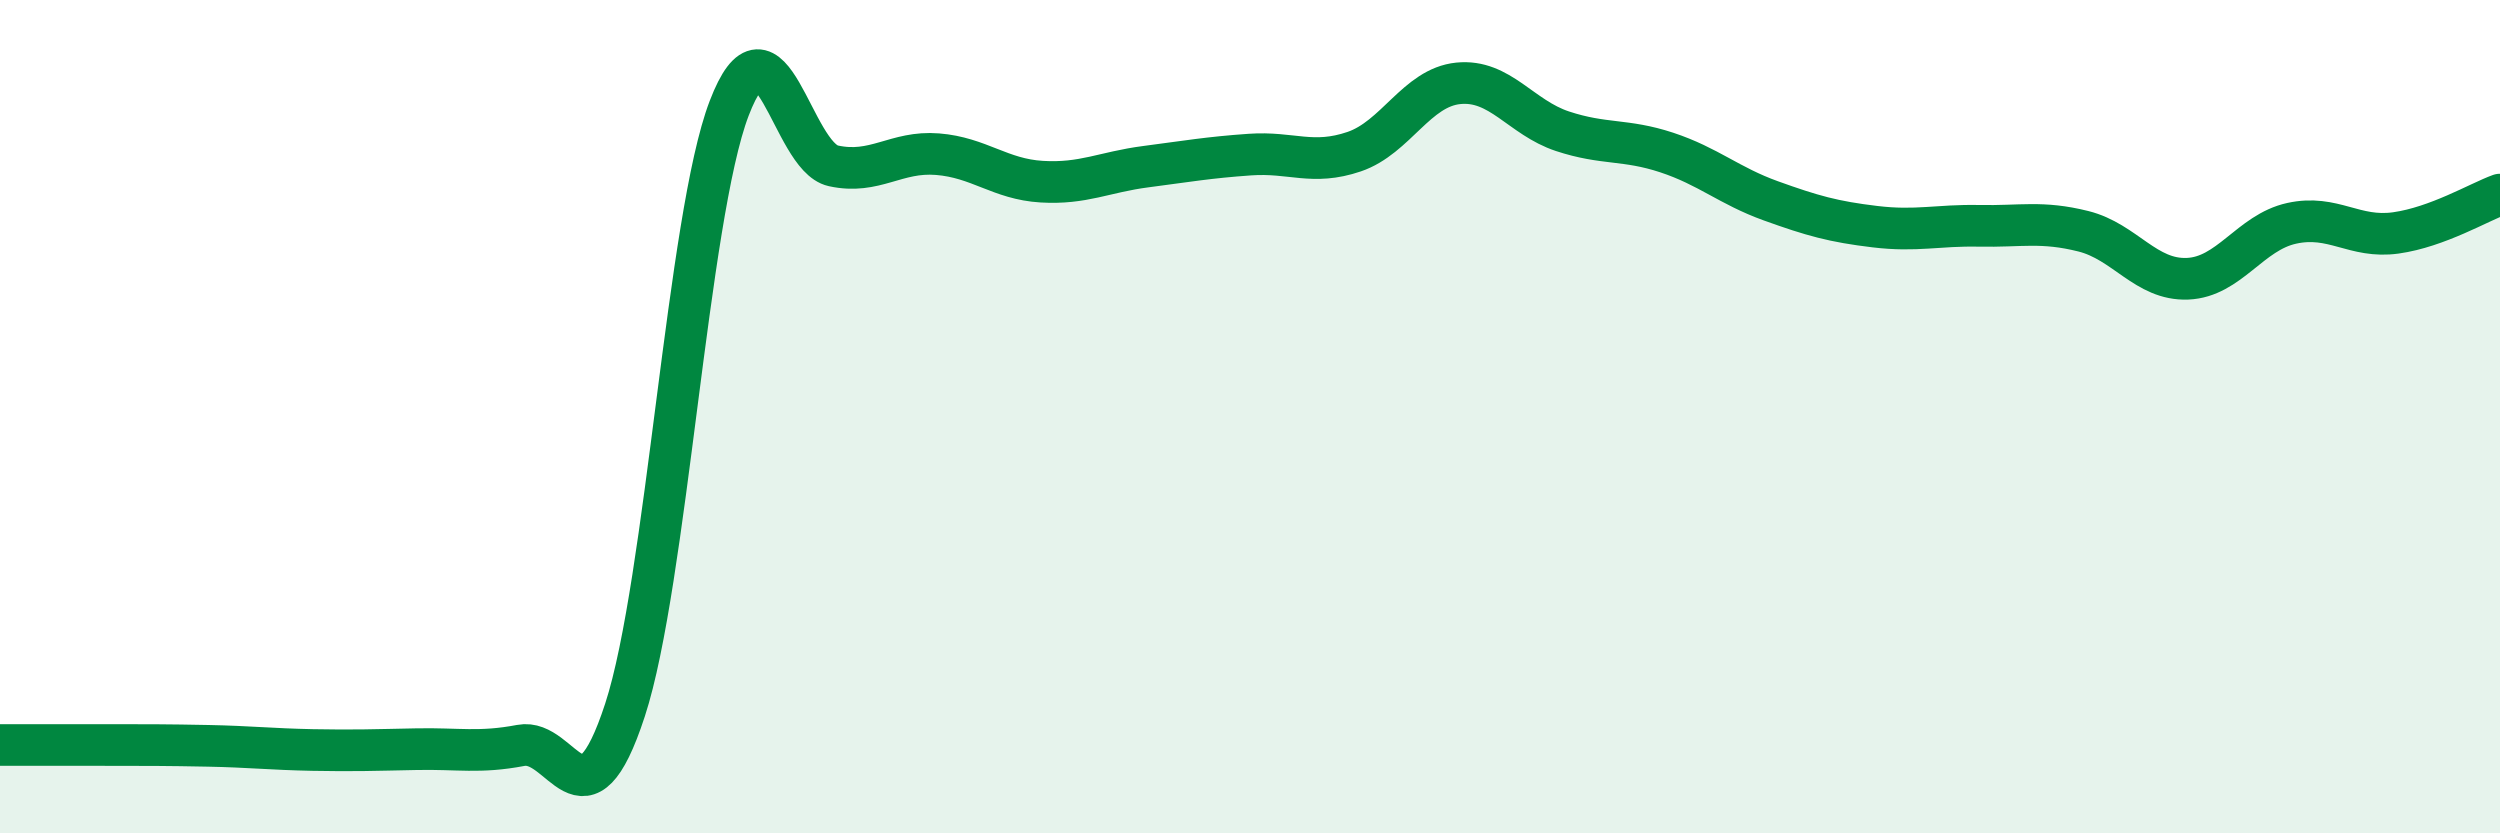
    <svg width="60" height="20" viewBox="0 0 60 20" xmlns="http://www.w3.org/2000/svg">
      <path
        d="M 0,17.88 C 0.5,17.88 1.5,17.88 2.5,17.88 C 3.5,17.88 4,17.88 5,17.9 C 6,17.92 6.5,17.98 7.5,18 C 8.5,18.02 9,18 10,17.98 C 11,17.96 11.5,18.08 12.5,17.89 C 13.5,17.7 14,20.1 15,17.04 C 16,13.98 16.5,5.21 17.5,2.6 C 18.5,-0.01 19,3.76 20,3.98 C 21,4.2 21.5,3.62 22.5,3.7 C 23.5,3.78 24,4.3 25,4.36 C 26,4.42 26.5,4.13 27.5,4 C 28.5,3.87 29,3.78 30,3.71 C 31,3.64 31.5,3.98 32.5,3.64 C 33.5,3.3 34,2.1 35,2 C 36,1.9 36.5,2.82 37.5,3.15 C 38.5,3.48 39,3.33 40,3.66 C 41,3.99 41.5,4.46 42.5,4.82 C 43.5,5.18 44,5.32 45,5.44 C 46,5.56 46.5,5.4 47.5,5.42 C 48.5,5.44 49,5.3 50,5.55 C 51,5.8 51.5,6.73 52.5,6.69 C 53.5,6.65 54,5.58 55,5.36 C 56,5.14 56.5,5.73 57.5,5.59 C 58.5,5.45 59.5,4.85 60,4.67L60 20L0 20Z"
        fill="#008740"
        opacity="0.1"
        stroke-linecap="round"
        stroke-linejoin="round"
      />
      <path
        d="M 0,17.88 C 0.5,17.88 1.5,17.88 2.5,17.88 C 3.5,17.88 4,17.88 5,17.9 C 6,17.92 6.5,17.98 7.5,18 C 8.5,18.02 9,18 10,17.98 C 11,17.96 11.5,18.08 12.5,17.89 C 13.5,17.7 14,20.1 15,17.04 C 16,13.98 16.5,5.21 17.5,2.6 C 18.5,-0.01 19,3.76 20,3.98 C 21,4.2 21.5,3.62 22.5,3.7 C 23.5,3.78 24,4.3 25,4.36 C 26,4.42 26.5,4.13 27.5,4 C 28.5,3.87 29,3.78 30,3.71 C 31,3.64 31.5,3.98 32.5,3.64 C 33.5,3.3 34,2.1 35,2 C 36,1.9 36.5,2.82 37.5,3.15 C 38.5,3.48 39,3.33 40,3.66 C 41,3.99 41.5,4.46 42.5,4.82 C 43.5,5.18 44,5.32 45,5.44 C 46,5.56 46.5,5.4 47.5,5.42 C 48.5,5.44 49,5.3 50,5.55 C 51,5.8 51.5,6.73 52.5,6.69 C 53.5,6.65 54,5.58 55,5.36 C 56,5.14 56.5,5.73 57.5,5.59 C 58.5,5.45 59.5,4.85 60,4.67"
        stroke="#008740"
        stroke-width="1"
        fill="none"
        stroke-linecap="round"
        stroke-linejoin="round"
      />
    </svg>
  